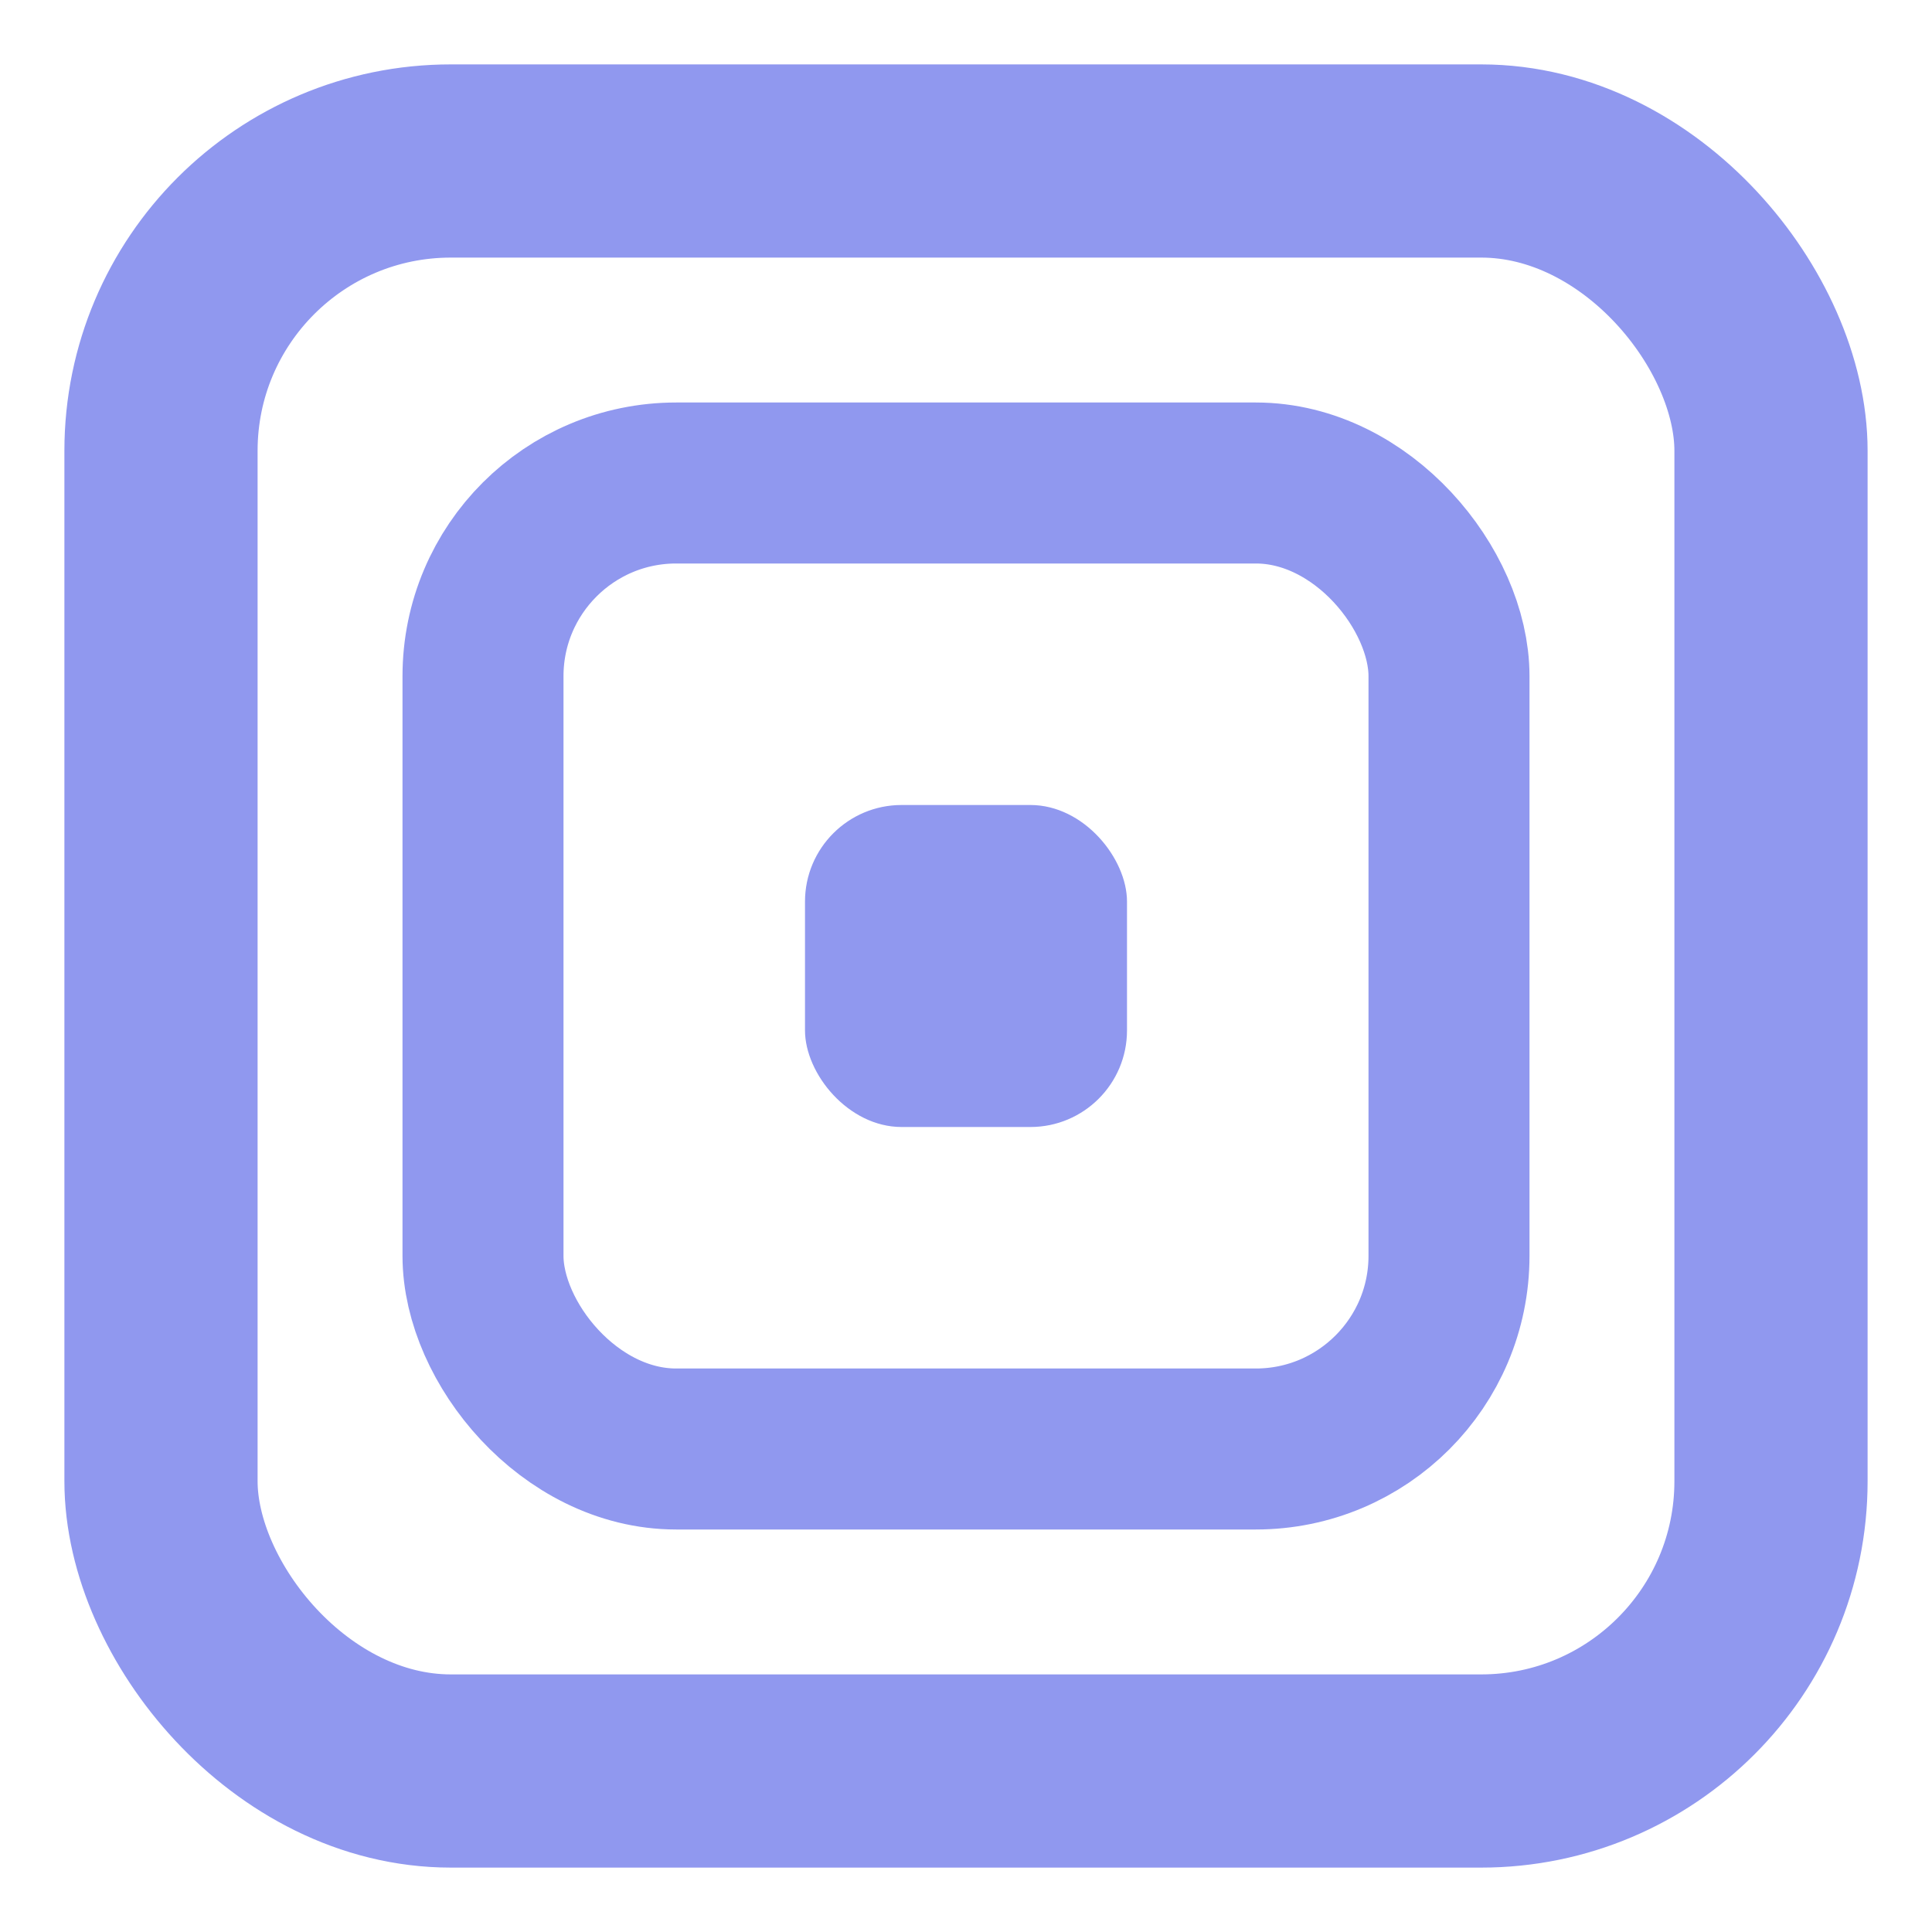 <svg width="120" height="120" viewBox="0 0 120 120" xmlns="http://www.w3.org/2000/svg">
  <rect x="10" y="10" width="100" height="100" rx="18" ry="18"
        fill="none" stroke="#9098EF" stroke-width="12"/>
  <rect x="30" y="30" width="60" height="60" rx="12" ry="12"
        fill="none" stroke="#9098EF" stroke-width="10"/>
  <rect x="50" y="50" width="20" height="20" rx="6" ry="6"
        fill="#9098EF"/>
</svg>
